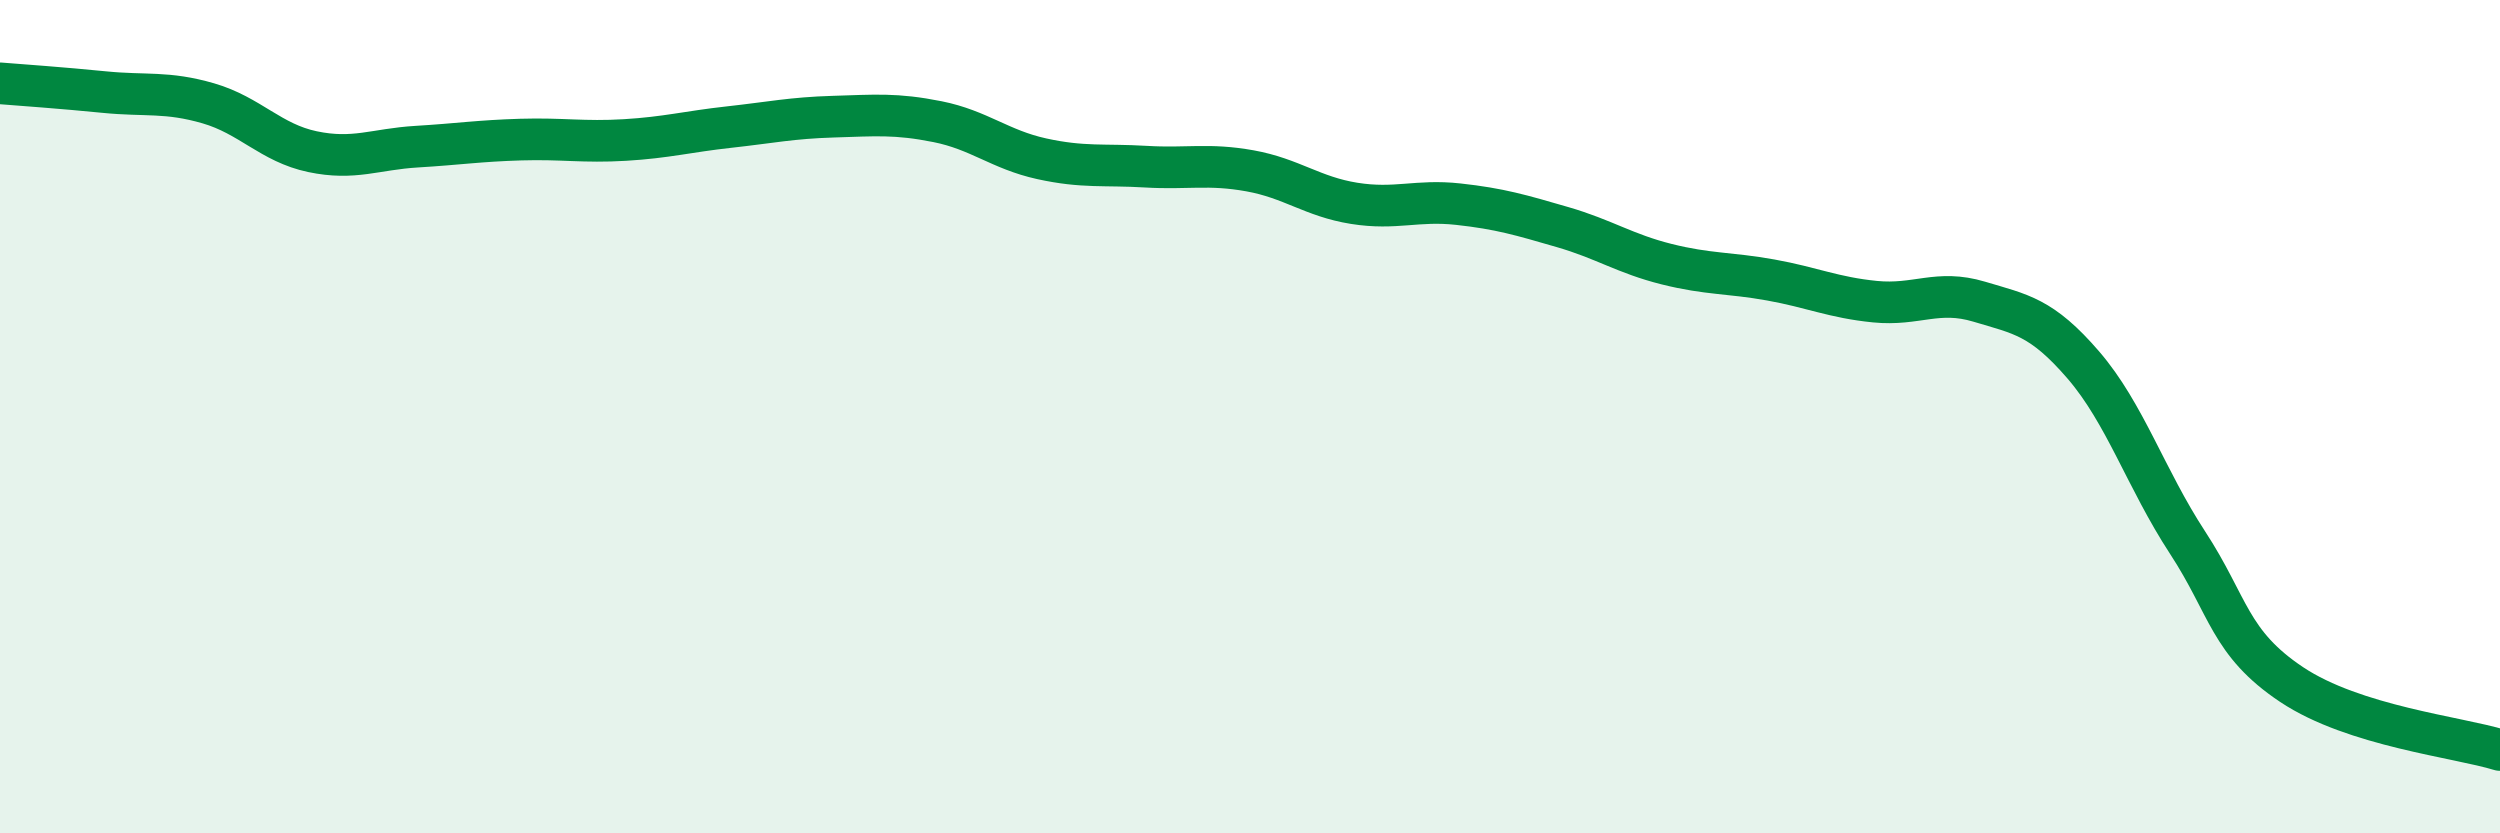 
    <svg width="60" height="20" viewBox="0 0 60 20" xmlns="http://www.w3.org/2000/svg">
      <path
        d="M 0,2 C 0.5,2.04 1.5,2.11 2.5,2.21 C 3.5,2.31 4,2.19 5,2.48 C 6,2.77 6.5,3.43 7.5,3.64 C 8.5,3.85 9,3.58 10,3.52 C 11,3.46 11.5,3.38 12.5,3.35 C 13.5,3.32 14,3.42 15,3.36 C 16,3.3 16.5,3.16 17.5,3.05 C 18.5,2.94 19,2.83 20,2.8 C 21,2.77 21.5,2.72 22.5,2.92 C 23.5,3.12 24,3.59 25,3.81 C 26,4.03 26.5,3.94 27.5,4 C 28.5,4.06 29,3.92 30,4.1 C 31,4.28 31.5,4.72 32.5,4.88 C 33.5,5.04 34,4.79 35,4.9 C 36,5.01 36.5,5.16 37.5,5.45 C 38.5,5.74 39,6.09 40,6.34 C 41,6.59 41.5,6.54 42.5,6.72 C 43.5,6.9 44,7.14 45,7.24 C 46,7.34 46.5,6.94 47.5,7.24 C 48.5,7.54 49,7.6 50,8.76 C 51,9.92 51.5,11.49 52.5,13.02 C 53.5,14.55 53.5,15.43 55,16.43 C 56.5,17.43 59,17.69 60,18L60 20L0 20Z"
        fill="#008740"
        opacity="0.1"
        stroke-linecap="round"
        stroke-linejoin="round"
      />
      <path
        d="M 0,2 C 0.5,2.04 1.5,2.11 2.5,2.21 C 3.5,2.31 4,2.19 5,2.48 C 6,2.77 6.5,3.43 7.5,3.64 C 8.5,3.85 9,3.58 10,3.52 C 11,3.46 11.5,3.38 12.5,3.35 C 13.5,3.32 14,3.42 15,3.36 C 16,3.3 16.5,3.16 17.5,3.05 C 18.5,2.94 19,2.83 20,2.8 C 21,2.77 21.5,2.72 22.5,2.92 C 23.5,3.12 24,3.59 25,3.81 C 26,4.03 26.5,3.94 27.5,4 C 28.5,4.06 29,3.92 30,4.1 C 31,4.28 31.5,4.72 32.5,4.88 C 33.5,5.04 34,4.79 35,4.9 C 36,5.01 36.5,5.16 37.5,5.45 C 38.5,5.74 39,6.09 40,6.34 C 41,6.59 41.5,6.54 42.5,6.72 C 43.5,6.9 44,7.14 45,7.24 C 46,7.34 46.5,6.94 47.5,7.24 C 48.5,7.54 49,7.6 50,8.76 C 51,9.92 51.5,11.49 52.5,13.02 C 53.5,14.55 53.5,15.43 55,16.43 C 56.5,17.43 59,17.69 60,18"
        stroke="#008740"
        stroke-width="1"
        fill="none"
        stroke-linecap="round"
        stroke-linejoin="round"
      />
    </svg>
  
